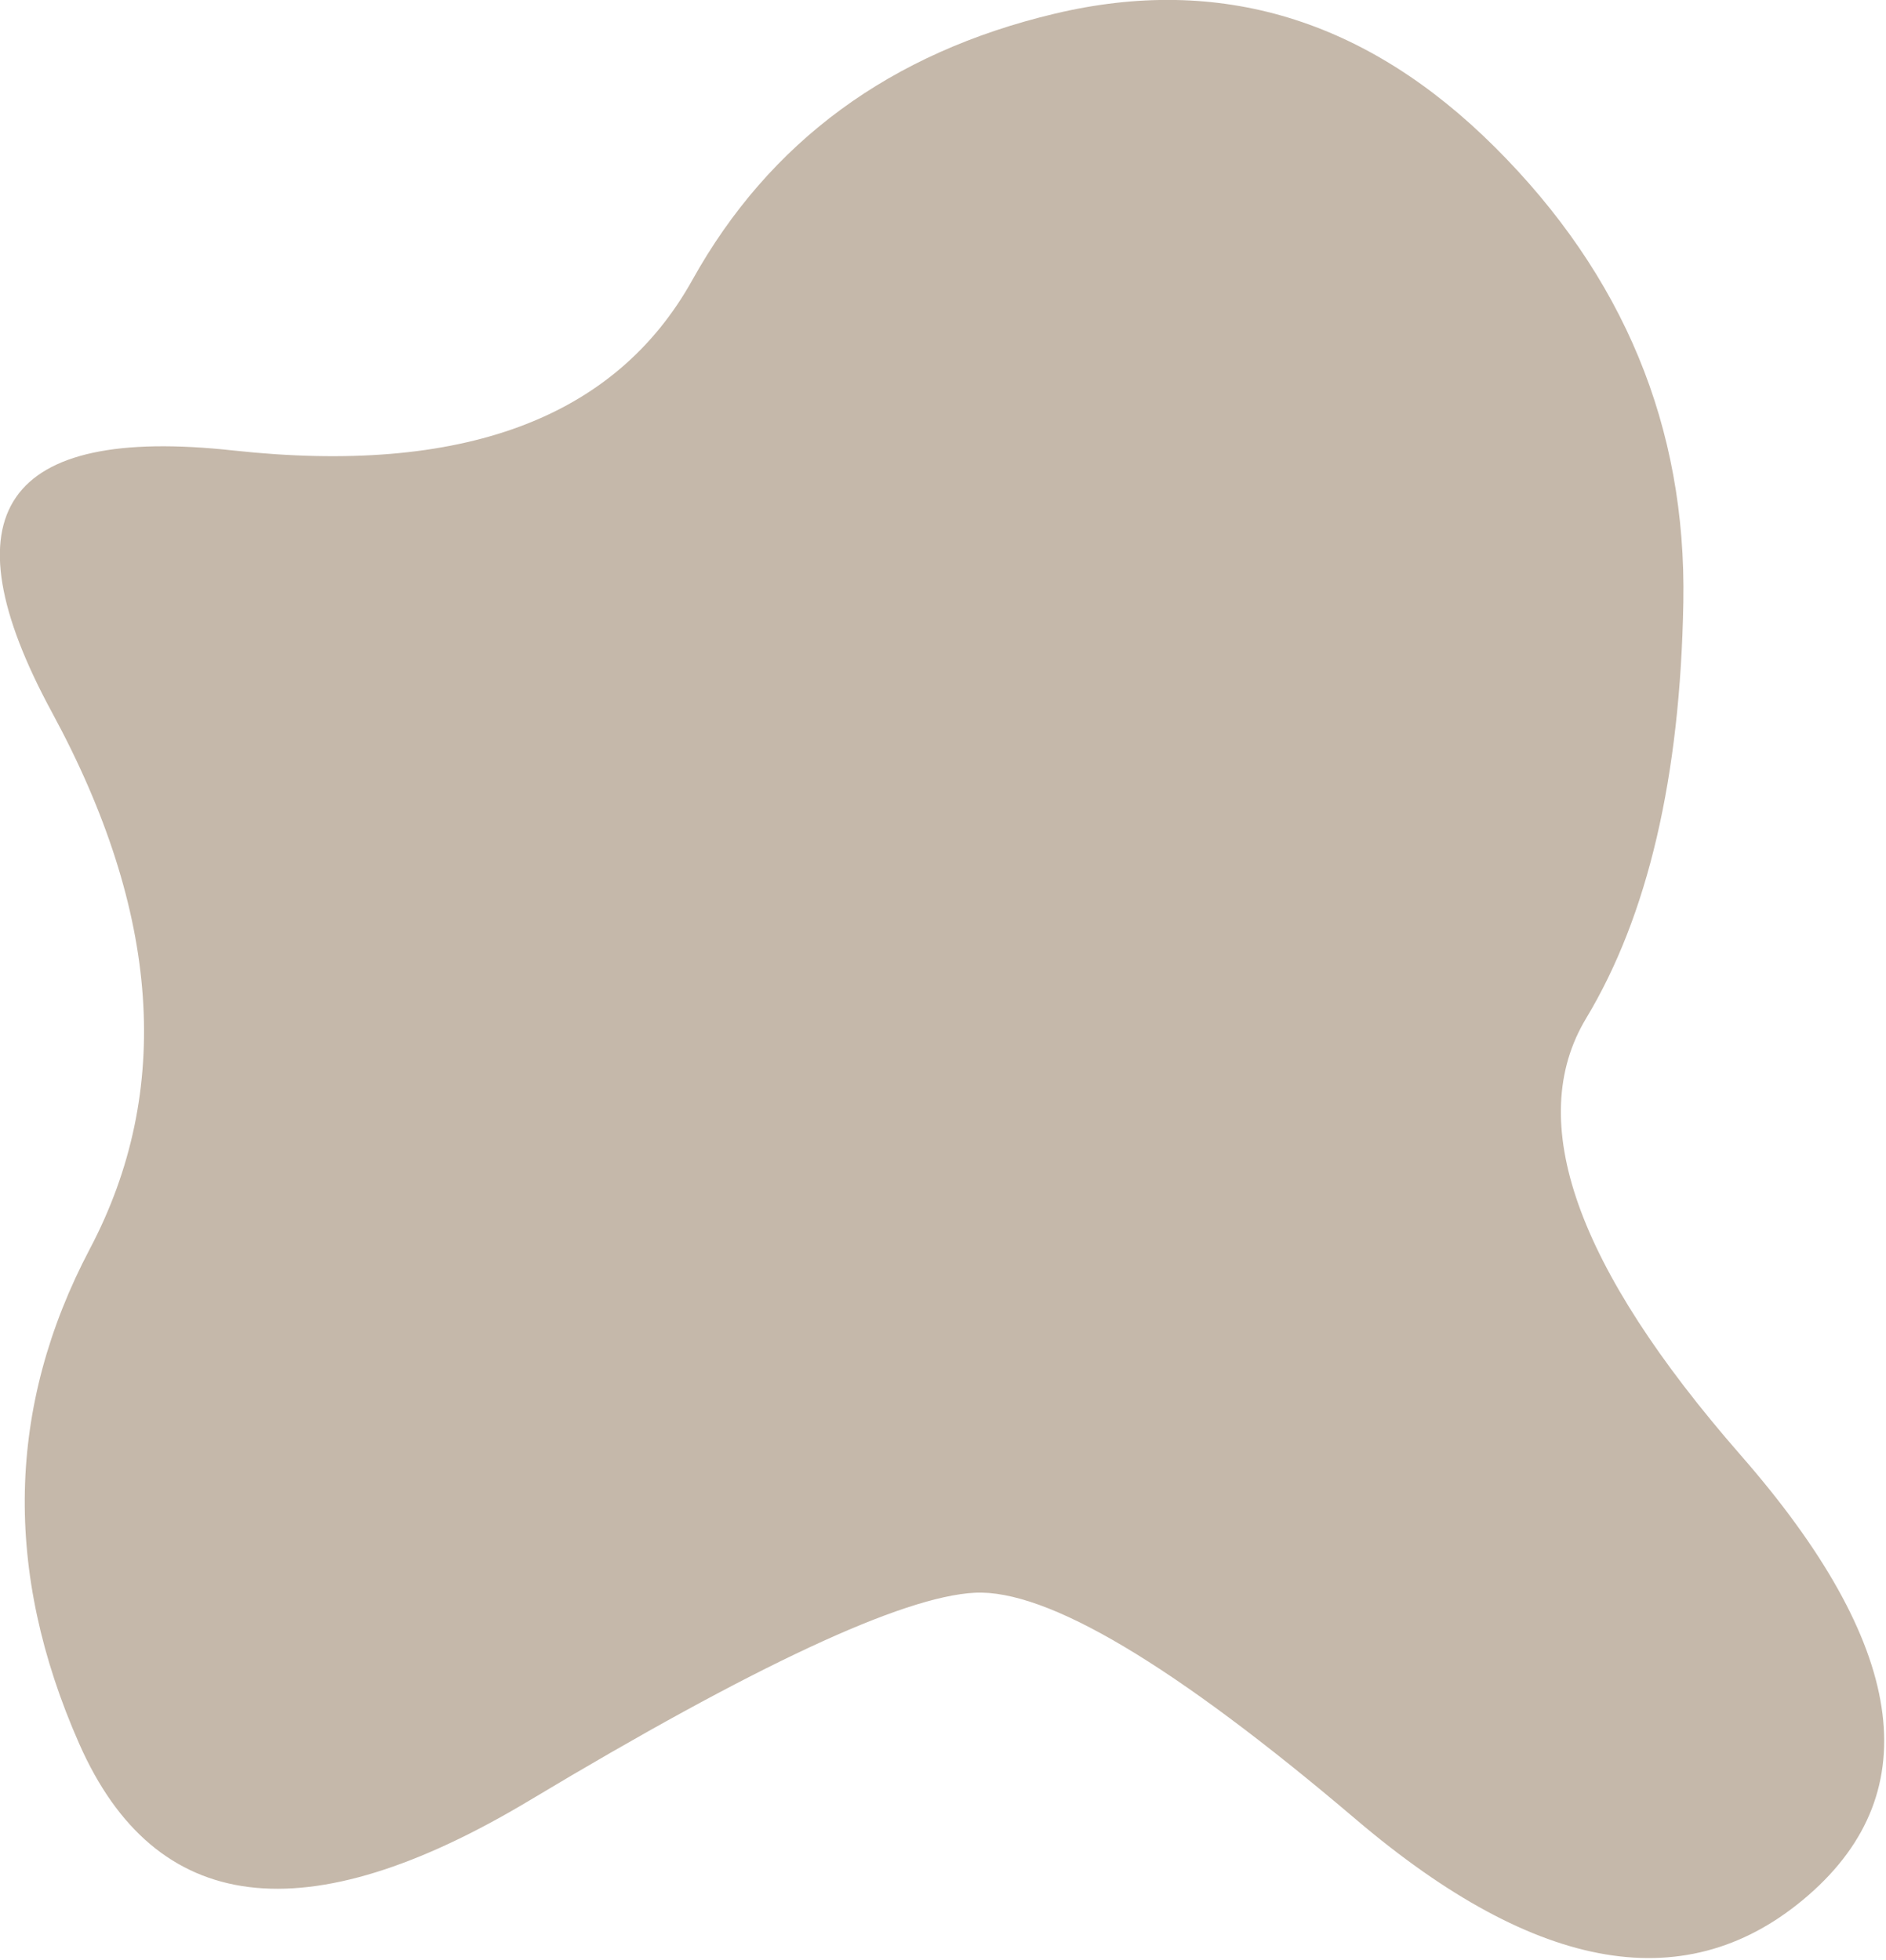 <svg xmlns="http://www.w3.org/2000/svg" xmlns:xlink="http://www.w3.org/1999/xlink" xmlns:serif="http://www.serif.com/" width="100%" height="100%" viewBox="0 0 867 901" xml:space="preserve" style="fill-rule:evenodd;clip-rule:evenodd;stroke-linejoin:round;stroke-miterlimit:2;">    <g transform="matrix(1,0,0,1,-1260.01,-1994.47)">        <g transform="matrix(4.167,0,0,4.167,1989.15,2433.73)">            <path d="M0,6.928C6.814,-4.386 10.39,-19.695 10.727,-38.999C11.063,-58.301 4.139,-75.023 -10.047,-89.165C-24.233,-103.308 -40.412,-108.221 -58.582,-103.913C-76.752,-99.604 -90.094,-89.803 -98.606,-74.515C-107.119,-59.227 -124.007,-52.963 -149.271,-55.722C-174.534,-58.482 -181.189,-48.843 -169.235,-26.807C-157.281,-4.769 -155.891,14.951 -165.064,32.352C-174.237,49.753 -174.629,67.953 -166.24,86.953C-157.852,105.952 -141.277,108.026 -116.514,93.173C-91.752,78.32 -75.394,70.693 -67.44,70.292C-59.486,69.891 -45.469,78.227 -25.389,95.298C-5.31,112.369 11.335,115.149 24.547,103.639C37.759,92.128 35.268,75.96 17.072,55.136C-1.124,34.311 -6.814,18.242 0,6.928" style="fill:rgb(197,184,170);fill-rule:nonzero;"></path>        </g>    </g></svg>